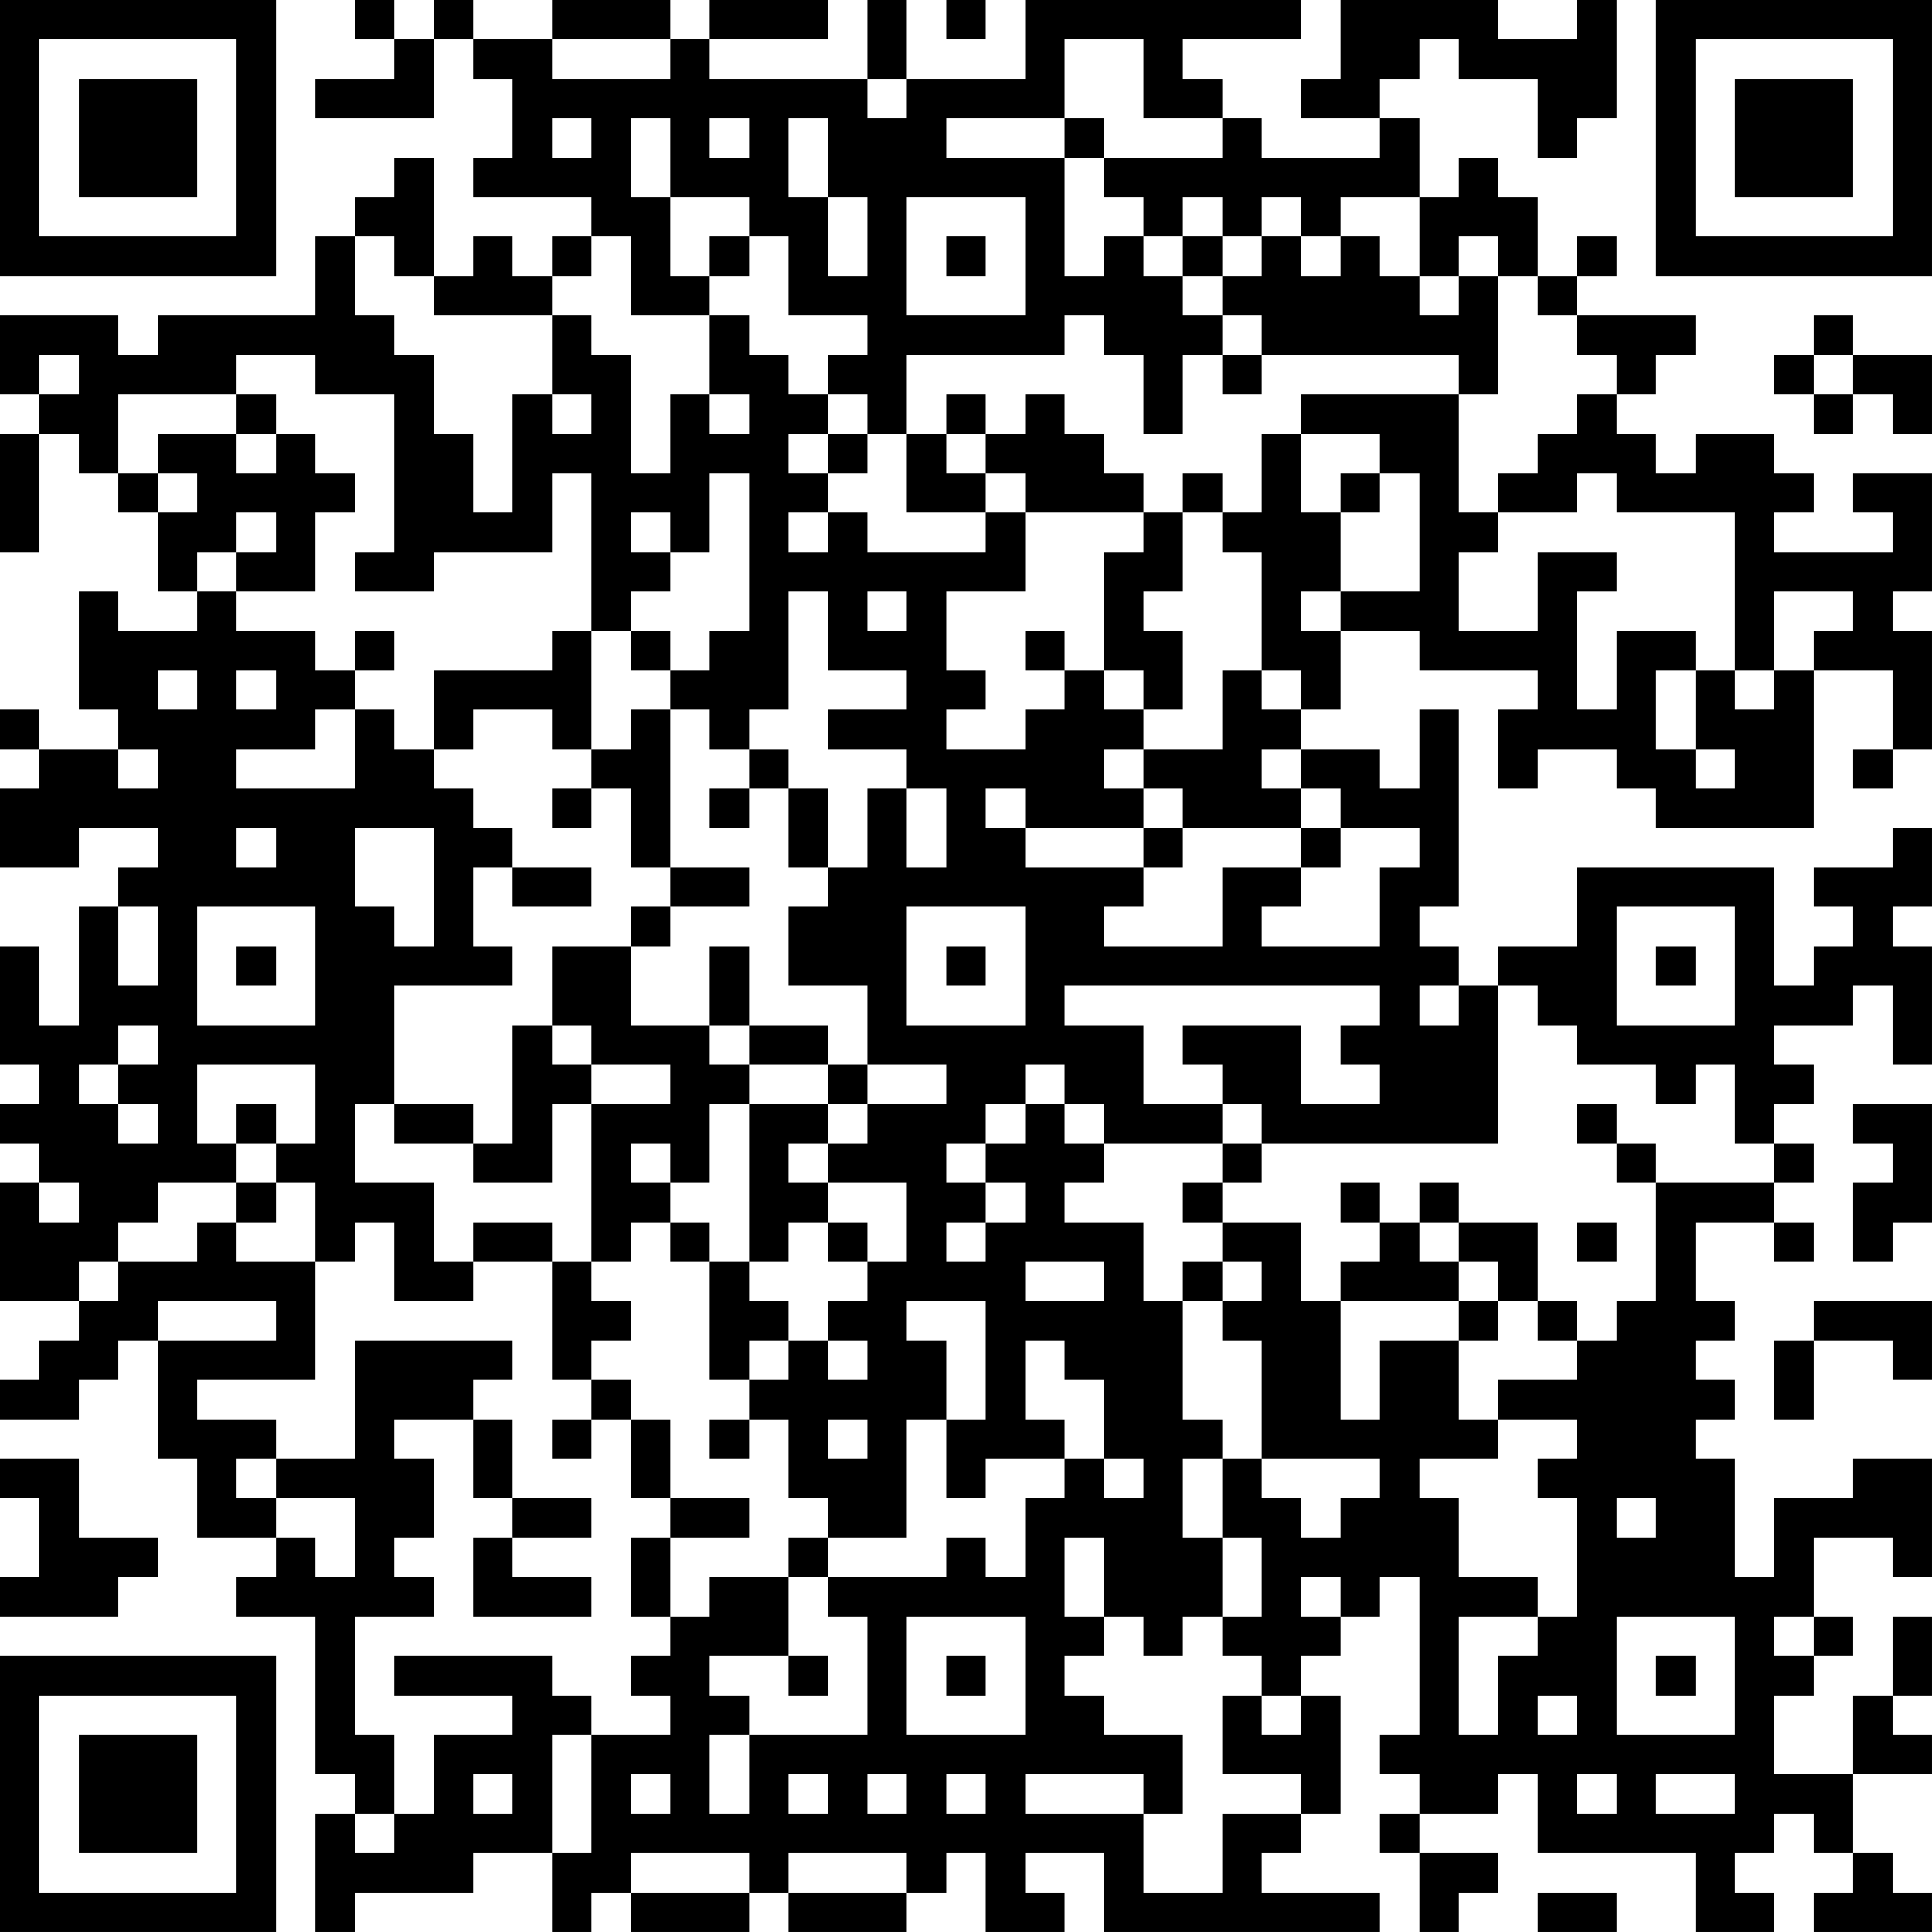 <?xml version="1.0" encoding="UTF-8"?>
<svg xmlns="http://www.w3.org/2000/svg" version="1.1" width="250" height="250" viewBox="0 0 250 250"><rect x="0" y="0" width="250" height="250" fill="#ffffff"/><g transform="scale(5.102)"><g transform="translate(0,0)"><path fill-rule="evenodd" d="M9 0L9 1L10 1L10 2L8 2L8 3L11 3L11 1L12 1L12 2L13 2L13 4L12 4L12 5L15 5L15 6L14 6L14 7L13 7L13 6L12 6L12 7L11 7L11 4L10 4L10 5L9 5L9 6L8 6L8 8L4 8L4 9L3 9L3 8L0 8L0 10L1 10L1 11L0 11L0 14L1 14L1 11L2 11L2 12L3 12L3 13L4 13L4 15L5 15L5 16L3 16L3 15L2 15L2 18L3 18L3 19L1 19L1 18L0 18L0 19L1 19L1 20L0 20L0 22L2 22L2 21L4 21L4 22L3 22L3 23L2 23L2 26L1 26L1 24L0 24L0 27L1 27L1 28L0 28L0 29L1 29L1 30L0 30L0 33L2 33L2 34L1 34L1 35L0 35L0 36L2 36L2 35L3 35L3 34L4 34L4 37L5 37L5 39L7 39L7 40L6 40L6 41L8 41L8 45L9 45L9 46L8 46L8 49L9 49L9 48L12 48L12 47L14 47L14 49L15 49L15 48L16 48L16 49L19 49L19 48L20 48L20 49L23 49L23 48L24 48L24 47L25 47L25 49L27 49L27 48L26 48L26 47L28 47L28 49L35 49L35 48L32 48L32 47L33 47L33 46L34 46L34 43L33 43L33 42L34 42L34 41L35 41L35 40L36 40L36 44L35 44L35 45L36 45L36 46L35 46L35 47L36 47L36 49L37 49L37 48L38 48L38 47L36 47L36 46L38 46L38 45L39 45L39 47L43 47L43 49L45 49L45 48L44 48L44 47L45 47L45 46L46 46L46 47L47 47L47 48L46 48L46 49L49 49L49 48L48 48L48 47L47 47L47 45L49 45L49 44L48 44L48 43L49 43L49 41L48 41L48 43L47 43L47 45L45 45L45 43L46 43L46 42L47 42L47 41L46 41L46 39L48 39L48 40L49 40L49 37L47 37L47 38L45 38L45 40L44 40L44 37L43 37L43 36L44 36L44 35L43 35L43 34L44 34L44 33L43 33L43 31L45 31L45 32L46 32L46 31L45 31L45 30L46 30L46 29L45 29L45 28L46 28L46 27L45 27L45 26L47 26L47 25L48 25L48 27L49 27L49 24L48 24L48 23L49 23L49 21L48 21L48 22L46 22L46 23L47 23L47 24L46 24L46 25L45 25L45 22L40 22L40 24L38 24L38 25L37 25L37 24L36 24L36 23L37 23L37 18L36 18L36 20L35 20L35 19L33 19L33 18L34 18L34 16L36 16L36 17L39 17L39 18L38 18L38 20L39 20L39 19L41 19L41 20L42 20L42 21L46 21L46 17L48 17L48 19L47 19L47 20L48 20L48 19L49 19L49 16L48 16L48 15L49 15L49 12L47 12L47 13L48 13L48 14L45 14L45 13L46 13L46 12L45 12L45 11L43 11L43 12L42 12L42 11L41 11L41 10L42 10L42 9L43 9L43 8L40 8L40 7L41 7L41 6L40 6L40 7L39 7L39 5L38 5L38 4L37 4L37 5L36 5L36 3L35 3L35 2L36 2L36 1L37 1L37 2L39 2L39 4L40 4L40 3L41 3L41 0L40 0L40 1L38 1L38 0L34 0L34 2L33 2L33 3L35 3L35 4L32 4L32 3L31 3L31 2L30 2L30 1L33 1L33 0L26 0L26 2L23 2L23 0L22 0L22 2L18 2L18 1L21 1L21 0L18 0L18 1L17 1L17 0L14 0L14 1L12 1L12 0L11 0L11 1L10 1L10 0ZM24 0L24 1L25 1L25 0ZM14 1L14 2L17 2L17 1ZM27 1L27 3L24 3L24 4L27 4L27 7L28 7L28 6L29 6L29 7L30 7L30 8L31 8L31 9L30 9L30 11L29 11L29 9L28 9L28 8L27 8L27 9L23 9L23 11L22 11L22 10L21 10L21 9L22 9L22 8L20 8L20 6L19 6L19 5L17 5L17 3L16 3L16 5L17 5L17 7L18 7L18 8L16 8L16 6L15 6L15 7L14 7L14 8L11 8L11 7L10 7L10 6L9 6L9 8L10 8L10 9L11 9L11 11L12 11L12 13L13 13L13 10L14 10L14 11L15 11L15 10L14 10L14 8L15 8L15 9L16 9L16 12L17 12L17 10L18 10L18 11L19 11L19 10L18 10L18 8L19 8L19 9L20 9L20 10L21 10L21 11L20 11L20 12L21 12L21 13L20 13L20 14L21 14L21 13L22 13L22 14L25 14L25 13L26 13L26 15L24 15L24 17L25 17L25 18L24 18L24 19L26 19L26 18L27 18L27 17L28 17L28 18L29 18L29 19L28 19L28 20L29 20L29 21L26 21L26 20L25 20L25 21L26 21L26 22L29 22L29 23L28 23L28 24L31 24L31 22L33 22L33 23L32 23L32 24L35 24L35 22L36 22L36 21L34 21L34 20L33 20L33 19L32 19L32 20L33 20L33 21L30 21L30 20L29 20L29 19L31 19L31 17L32 17L32 18L33 18L33 17L32 17L32 14L31 14L31 13L32 13L32 11L33 11L33 13L34 13L34 15L33 15L33 16L34 16L34 15L36 15L36 12L35 12L35 11L33 11L33 10L37 10L37 13L38 13L38 14L37 14L37 16L39 16L39 14L41 14L41 15L40 15L40 18L41 18L41 16L43 16L43 17L42 17L42 19L43 19L43 20L44 20L44 19L43 19L43 17L44 17L44 18L45 18L45 17L46 17L46 16L47 16L47 15L45 15L45 17L44 17L44 13L41 13L41 12L40 12L40 13L38 13L38 12L39 12L39 11L40 11L40 10L41 10L41 9L40 9L40 8L39 8L39 7L38 7L38 6L37 6L37 7L36 7L36 5L34 5L34 6L33 6L33 5L32 5L32 6L31 6L31 5L30 5L30 6L29 6L29 5L28 5L28 4L31 4L31 3L29 3L29 1ZM22 2L22 3L23 3L23 2ZM14 3L14 4L15 4L15 3ZM18 3L18 4L19 4L19 3ZM20 3L20 5L21 5L21 7L22 7L22 5L21 5L21 3ZM27 3L27 4L28 4L28 3ZM23 5L23 8L26 8L26 5ZM18 6L18 7L19 7L19 6ZM24 6L24 7L25 7L25 6ZM30 6L30 7L31 7L31 8L32 8L32 9L31 9L31 10L32 10L32 9L37 9L37 10L38 10L38 7L37 7L37 8L36 8L36 7L35 7L35 6L34 6L34 7L33 7L33 6L32 6L32 7L31 7L31 6ZM46 8L46 9L45 9L45 10L46 10L46 11L47 11L47 10L48 10L48 11L49 11L49 9L47 9L47 8ZM1 9L1 10L2 10L2 9ZM6 9L6 10L3 10L3 12L4 12L4 13L5 13L5 12L4 12L4 11L6 11L6 12L7 12L7 11L8 11L8 12L9 12L9 13L8 13L8 15L6 15L6 14L7 14L7 13L6 13L6 14L5 14L5 15L6 15L6 16L8 16L8 17L9 17L9 18L8 18L8 19L6 19L6 20L9 20L9 18L10 18L10 19L11 19L11 20L12 20L12 21L13 21L13 22L12 22L12 24L13 24L13 25L10 25L10 28L9 28L9 30L11 30L11 32L12 32L12 33L10 33L10 31L9 31L9 32L8 32L8 30L7 30L7 29L8 29L8 27L5 27L5 29L6 29L6 30L4 30L4 31L3 31L3 32L2 32L2 33L3 33L3 32L5 32L5 31L6 31L6 32L8 32L8 35L5 35L5 36L7 36L7 37L6 37L6 38L7 38L7 39L8 39L8 40L9 40L9 38L7 38L7 37L9 37L9 34L13 34L13 35L12 35L12 36L10 36L10 37L11 37L11 39L10 39L10 40L11 40L11 41L9 41L9 44L10 44L10 46L9 46L9 47L10 47L10 46L11 46L11 44L13 44L13 43L10 43L10 42L14 42L14 43L15 43L15 44L14 44L14 47L15 47L15 44L17 44L17 43L16 43L16 42L17 42L17 41L18 41L18 40L20 40L20 42L18 42L18 43L19 43L19 44L18 44L18 46L19 46L19 44L22 44L22 41L21 41L21 40L24 40L24 39L25 39L25 40L26 40L26 38L27 38L27 37L28 37L28 38L29 38L29 37L28 37L28 35L27 35L27 34L26 34L26 36L27 36L27 37L25 37L25 38L24 38L24 36L25 36L25 33L23 33L23 34L24 34L24 36L23 36L23 39L21 39L21 38L20 38L20 36L19 36L19 35L20 35L20 34L21 34L21 35L22 35L22 34L21 34L21 33L22 33L22 32L23 32L23 30L21 30L21 29L22 29L22 28L24 28L24 27L22 27L22 25L20 25L20 23L21 23L21 22L22 22L22 20L23 20L23 22L24 22L24 20L23 20L23 19L21 19L21 18L23 18L23 17L21 17L21 15L20 15L20 18L19 18L19 19L18 19L18 18L17 18L17 17L18 17L18 16L19 16L19 12L18 12L18 14L17 14L17 13L16 13L16 14L17 14L17 15L16 15L16 16L15 16L15 12L14 12L14 14L11 14L11 15L9 15L9 14L10 14L10 10L8 10L8 9ZM46 9L46 10L47 10L47 9ZM6 10L6 11L7 11L7 10ZM24 10L24 11L23 11L23 13L25 13L25 12L26 12L26 13L29 13L29 14L28 14L28 17L29 17L29 18L30 18L30 16L29 16L29 15L30 15L30 13L31 13L31 12L30 12L30 13L29 13L29 12L28 12L28 11L27 11L27 10L26 10L26 11L25 11L25 10ZM21 11L21 12L22 12L22 11ZM24 11L24 12L25 12L25 11ZM34 12L34 13L35 13L35 12ZM22 15L22 16L23 16L23 15ZM9 16L9 17L10 17L10 16ZM14 16L14 17L11 17L11 19L12 19L12 18L14 18L14 19L15 19L15 20L14 20L14 21L15 21L15 20L16 20L16 22L17 22L17 23L16 23L16 24L14 24L14 26L13 26L13 29L12 29L12 28L10 28L10 29L12 29L12 30L14 30L14 28L15 28L15 32L14 32L14 31L12 31L12 32L14 32L14 35L15 35L15 36L14 36L14 37L15 37L15 36L16 36L16 38L17 38L17 39L16 39L16 41L17 41L17 39L19 39L19 38L17 38L17 36L16 36L16 35L15 35L15 34L16 34L16 33L15 33L15 32L16 32L16 31L17 31L17 32L18 32L18 35L19 35L19 34L20 34L20 33L19 33L19 32L20 32L20 31L21 31L21 32L22 32L22 31L21 31L21 30L20 30L20 29L21 29L21 28L22 28L22 27L21 27L21 26L19 26L19 24L18 24L18 26L16 26L16 24L17 24L17 23L19 23L19 22L17 22L17 18L16 18L16 19L15 19L15 16ZM16 16L16 17L17 17L17 16ZM26 16L26 17L27 17L27 16ZM4 17L4 18L5 18L5 17ZM6 17L6 18L7 18L7 17ZM3 19L3 20L4 20L4 19ZM19 19L19 20L18 20L18 21L19 21L19 20L20 20L20 22L21 22L21 20L20 20L20 19ZM6 21L6 22L7 22L7 21ZM9 21L9 23L10 23L10 24L11 24L11 21ZM29 21L29 22L30 22L30 21ZM33 21L33 22L34 22L34 21ZM13 22L13 23L15 23L15 22ZM3 23L3 25L4 25L4 23ZM5 23L5 26L8 26L8 23ZM23 23L23 26L26 26L26 23ZM41 23L41 26L44 26L44 23ZM6 24L6 25L7 25L7 24ZM24 24L24 25L25 25L25 24ZM42 24L42 25L43 25L43 24ZM27 25L27 26L29 26L29 28L31 28L31 29L28 29L28 28L27 28L27 27L26 27L26 28L25 28L25 29L24 29L24 30L25 30L25 31L24 31L24 32L25 32L25 31L26 31L26 30L25 30L25 29L26 29L26 28L27 28L27 29L28 29L28 30L27 30L27 31L29 31L29 33L30 33L30 36L31 36L31 37L30 37L30 39L31 39L31 41L30 41L30 42L29 42L29 41L28 41L28 39L27 39L27 41L28 41L28 42L27 42L27 43L28 43L28 44L30 44L30 46L29 46L29 45L26 45L26 46L29 46L29 48L31 48L31 46L33 46L33 45L31 45L31 43L32 43L32 44L33 44L33 43L32 43L32 42L31 42L31 41L32 41L32 39L31 39L31 37L32 37L32 38L33 38L33 39L34 39L34 38L35 38L35 37L32 37L32 34L31 34L31 33L32 33L32 32L31 32L31 31L33 31L33 33L34 33L34 36L35 36L35 34L37 34L37 36L38 36L38 37L36 37L36 38L37 38L37 40L39 40L39 41L37 41L37 44L38 44L38 42L39 42L39 41L40 41L40 38L39 38L39 37L40 37L40 36L38 36L38 35L40 35L40 34L41 34L41 33L42 33L42 30L45 30L45 29L44 29L44 27L43 27L43 28L42 28L42 27L40 27L40 26L39 26L39 25L38 25L38 29L32 29L32 28L31 28L31 27L30 27L30 26L33 26L33 28L35 28L35 27L34 27L34 26L35 26L35 25ZM36 25L36 26L37 26L37 25ZM3 26L3 27L2 27L2 28L3 28L3 29L4 29L4 28L3 28L3 27L4 27L4 26ZM14 26L14 27L15 27L15 28L17 28L17 27L15 27L15 26ZM18 26L18 27L19 27L19 28L18 28L18 30L17 30L17 29L16 29L16 30L17 30L17 31L18 31L18 32L19 32L19 28L21 28L21 27L19 27L19 26ZM6 28L6 29L7 29L7 28ZM40 28L40 29L41 29L41 30L42 30L42 29L41 29L41 28ZM47 28L47 29L48 29L48 30L47 30L47 32L48 32L48 31L49 31L49 28ZM31 29L31 30L30 30L30 31L31 31L31 30L32 30L32 29ZM1 30L1 31L2 31L2 30ZM6 30L6 31L7 31L7 30ZM34 30L34 31L35 31L35 32L34 32L34 33L37 33L37 34L38 34L38 33L39 33L39 34L40 34L40 33L39 33L39 31L37 31L37 30L36 30L36 31L35 31L35 30ZM36 31L36 32L37 32L37 33L38 33L38 32L37 32L37 31ZM40 31L40 32L41 32L41 31ZM26 32L26 33L28 33L28 32ZM30 32L30 33L31 33L31 32ZM4 33L4 34L7 34L7 33ZM46 33L46 34L45 34L45 36L46 36L46 34L48 34L48 35L49 35L49 33ZM12 36L12 38L13 38L13 39L12 39L12 41L15 41L15 40L13 40L13 39L15 39L15 38L13 38L13 36ZM18 36L18 37L19 37L19 36ZM21 36L21 37L22 37L22 36ZM0 37L0 38L1 38L1 40L0 40L0 41L3 41L3 40L4 40L4 39L2 39L2 37ZM41 38L41 39L42 39L42 38ZM20 39L20 40L21 40L21 39ZM33 40L33 41L34 41L34 40ZM23 41L23 44L26 44L26 41ZM41 41L41 44L44 44L44 41ZM45 41L45 42L46 42L46 41ZM20 42L20 43L21 43L21 42ZM24 42L24 43L25 43L25 42ZM42 42L42 43L43 43L43 42ZM39 43L39 44L40 44L40 43ZM12 45L12 46L13 46L13 45ZM16 45L16 46L17 46L17 45ZM20 45L20 46L21 46L21 45ZM22 45L22 46L23 46L23 45ZM24 45L24 46L25 46L25 45ZM40 45L40 46L41 46L41 45ZM42 45L42 46L44 46L44 45ZM16 47L16 48L19 48L19 47ZM20 47L20 48L23 48L23 47ZM39 48L39 49L41 49L41 48ZM0 0L0 7L7 7L7 0ZM1 1L1 6L6 6L6 1ZM2 2L2 5L5 5L5 2ZM42 0L42 7L49 7L49 0ZM43 1L43 6L48 6L48 1ZM44 2L44 5L47 5L47 2ZM0 42L0 49L7 49L7 42ZM1 43L1 48L6 48L6 43ZM2 44L2 47L5 47L5 44Z" fill="#000000"/></g></g></svg>
